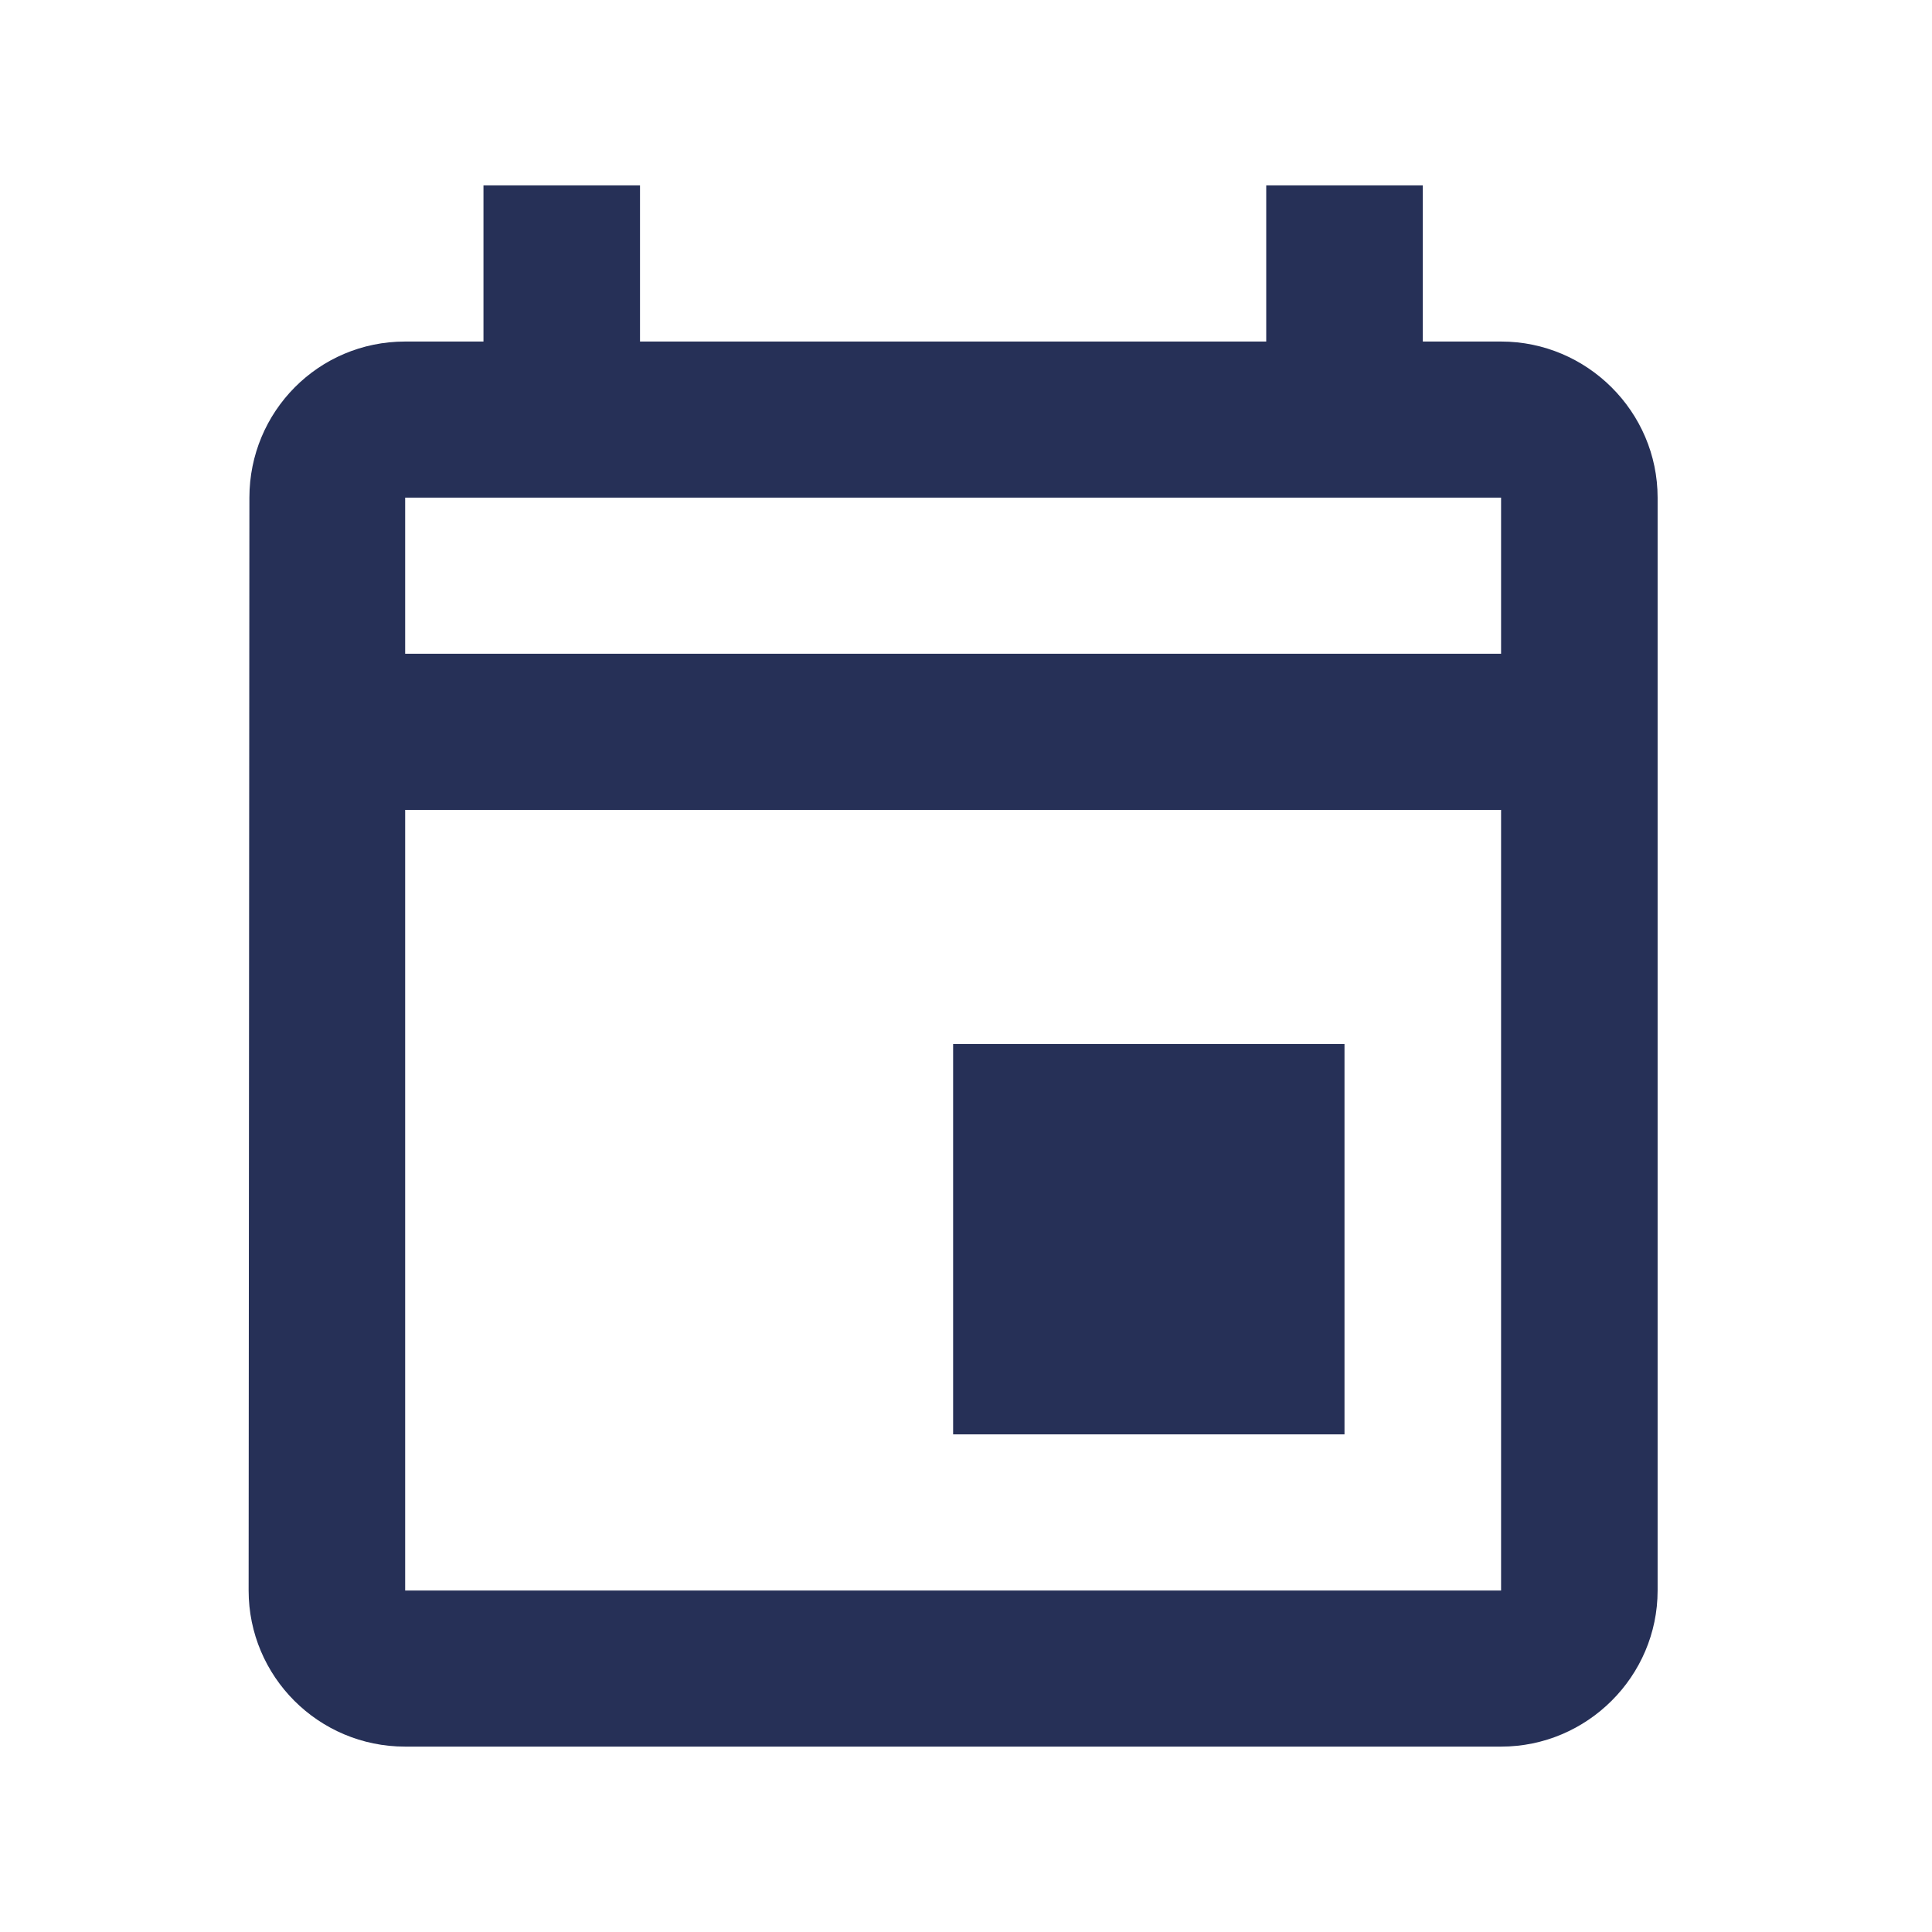 <svg width="45" height="45" viewBox="0 0 45 45" fill="none" xmlns="http://www.w3.org/2000/svg">
<g clip-path="url(#clip0_3183_29)">
<path d="M34.963 7.955H33.14V4.318H29.493V7.955H14.907V4.318H11.261V7.955H9.437C7.414 7.955 5.809 9.591 5.809 11.591L5.791 37.046C5.791 39.046 7.414 40.682 9.437 40.682H34.963C36.968 40.682 38.609 39.046 38.609 37.046V11.591C38.609 9.591 36.968 7.955 34.963 7.955ZM34.963 37.046H9.437V18.864H34.963V37.046ZM34.963 15.227H9.437V11.591H34.963V15.227ZM22.2 24.318H31.316V33.409H22.2V24.318Z" fill="#263057"/>
</g>
<defs>
<clipPath id="clip0_3183_29">
<rect width="43.758" height="43.636" fill="white" transform="translate(0.321 0.682)"/>
</clipPath>
</defs>
</svg>
